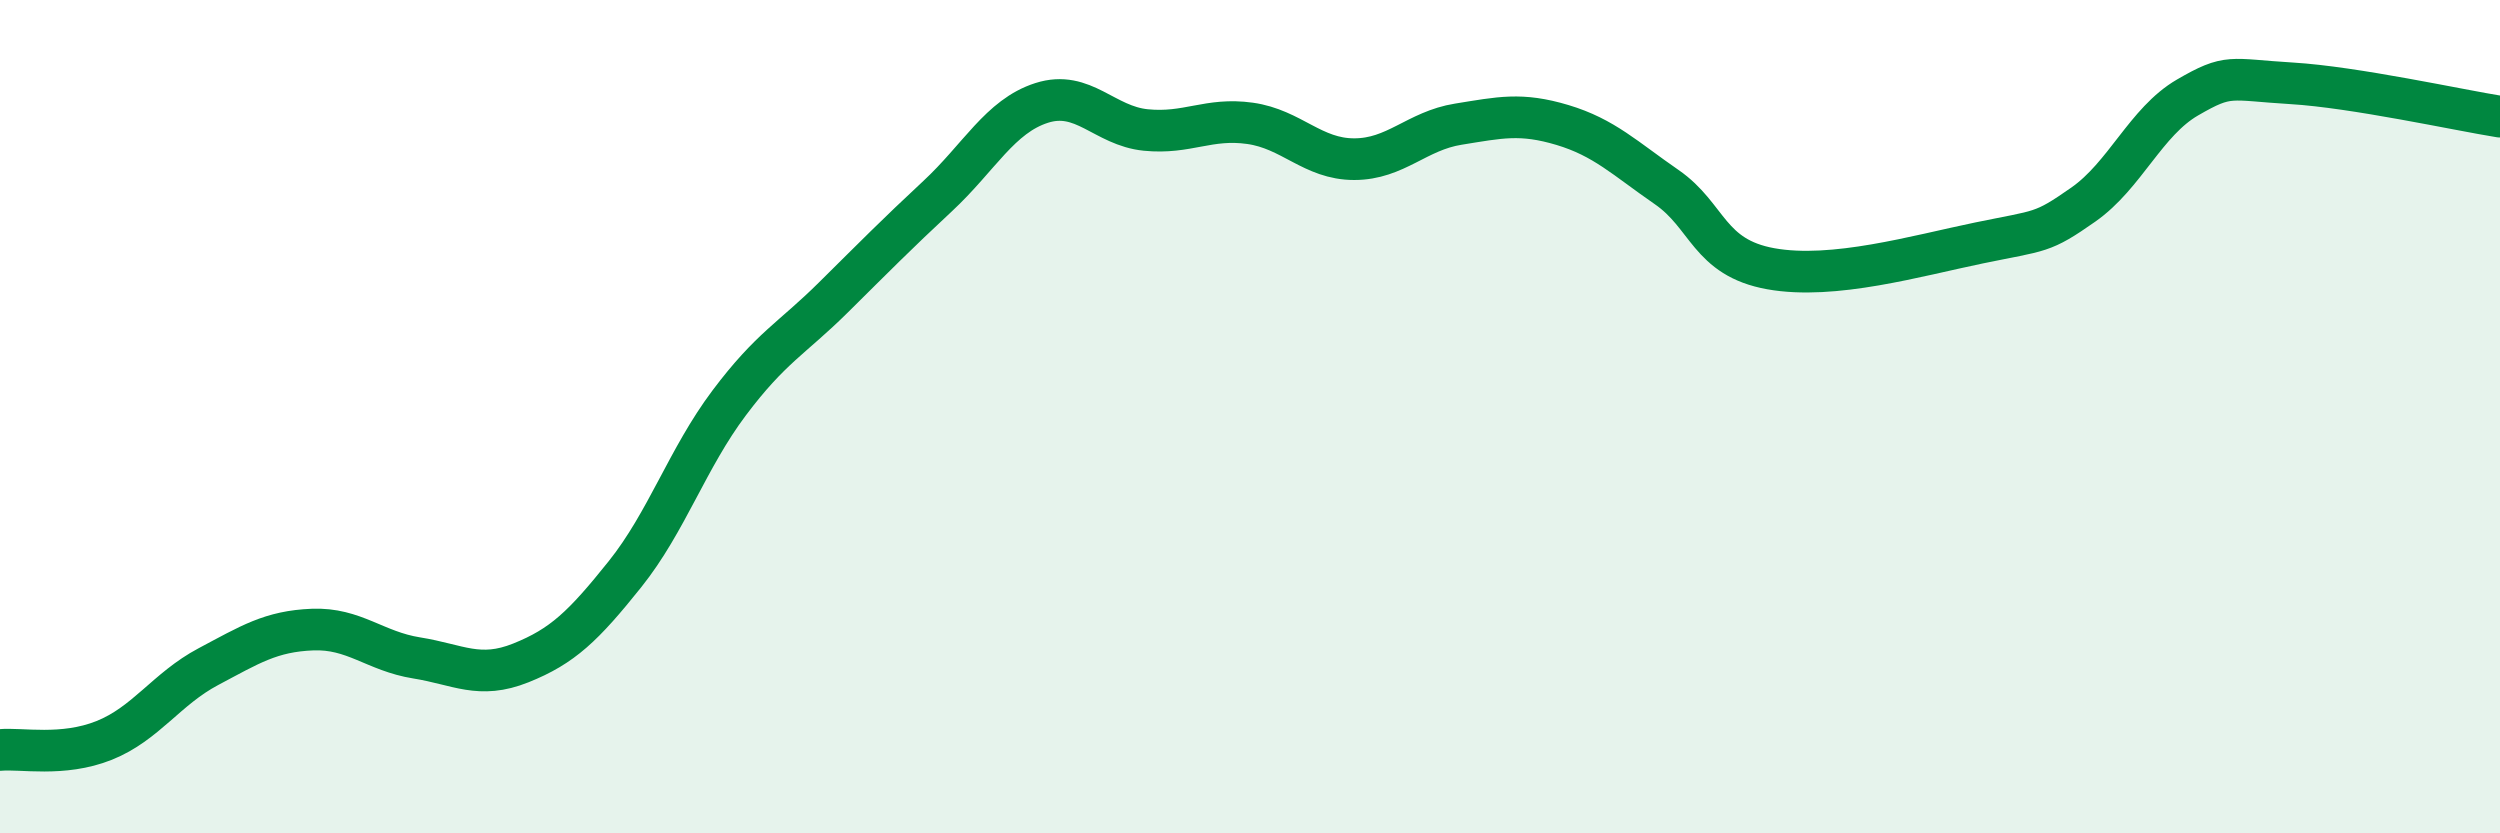 
    <svg width="60" height="20" viewBox="0 0 60 20" xmlns="http://www.w3.org/2000/svg">
      <path
        d="M 0,18 C 0.5,17.95 1.5,18.17 2.5,17.77 C 3.5,17.37 4,16.53 5,16 C 6,15.47 6.5,15.15 7.5,15.11 C 8.5,15.07 9,15.63 10,15.79 C 11,15.95 11.5,16.31 12.5,15.91 C 13.5,15.51 14,15.03 15,13.78 C 16,12.53 16.5,11 17.5,9.67 C 18.5,8.34 19,8.13 20,7.14 C 21,6.15 21.5,5.64 22.5,4.71 C 23.5,3.78 24,2.79 25,2.47 C 26,2.15 26.5,3.02 27.5,3.12 C 28.5,3.22 29,2.82 30,2.96 C 31,3.1 31.5,3.82 32.5,3.82 C 33.5,3.82 34,3.14 35,2.98 C 36,2.82 36.5,2.7 37.5,3 C 38.5,3.3 39,3.8 40,4.49 C 41,5.18 41,6.18 42.5,6.45 C 44,6.72 46,6.14 47.5,5.83 C 49,5.52 49,5.61 50,4.91 C 51,4.21 51.5,2.92 52.5,2.34 C 53.5,1.76 53.5,1.91 55,2 C 56.5,2.09 59,2.64 60,2.8L60 20L0 20Z"
        fill="#008740"
        opacity="0.1"
        stroke-linecap="round"
        stroke-linejoin="round"
      />
      <path
        d="M 0,18 C 0.5,17.95 1.5,18.17 2.5,17.77 C 3.5,17.37 4,16.53 5,16 C 6,15.47 6.5,15.15 7.5,15.11 C 8.5,15.07 9,15.63 10,15.79 C 11,15.95 11.5,16.31 12.5,15.91 C 13.5,15.51 14,15.03 15,13.78 C 16,12.53 16.5,11 17.5,9.67 C 18.5,8.34 19,8.13 20,7.14 C 21,6.15 21.5,5.64 22.5,4.71 C 23.5,3.78 24,2.79 25,2.47 C 26,2.15 26.5,3.02 27.5,3.12 C 28.5,3.22 29,2.82 30,2.96 C 31,3.1 31.5,3.82 32.5,3.82 C 33.5,3.82 34,3.14 35,2.98 C 36,2.82 36.5,2.7 37.5,3 C 38.5,3.3 39,3.8 40,4.49 C 41,5.18 41,6.18 42.5,6.45 C 44,6.72 46,6.14 47.5,5.83 C 49,5.52 49,5.61 50,4.91 C 51,4.21 51.5,2.92 52.5,2.34 C 53.5,1.76 53.5,1.91 55,2 C 56.5,2.09 59,2.64 60,2.8"
        stroke="#008740"
        stroke-width="1"
        fill="none"
        stroke-linecap="round"
        stroke-linejoin="round"
      />
    </svg>
  